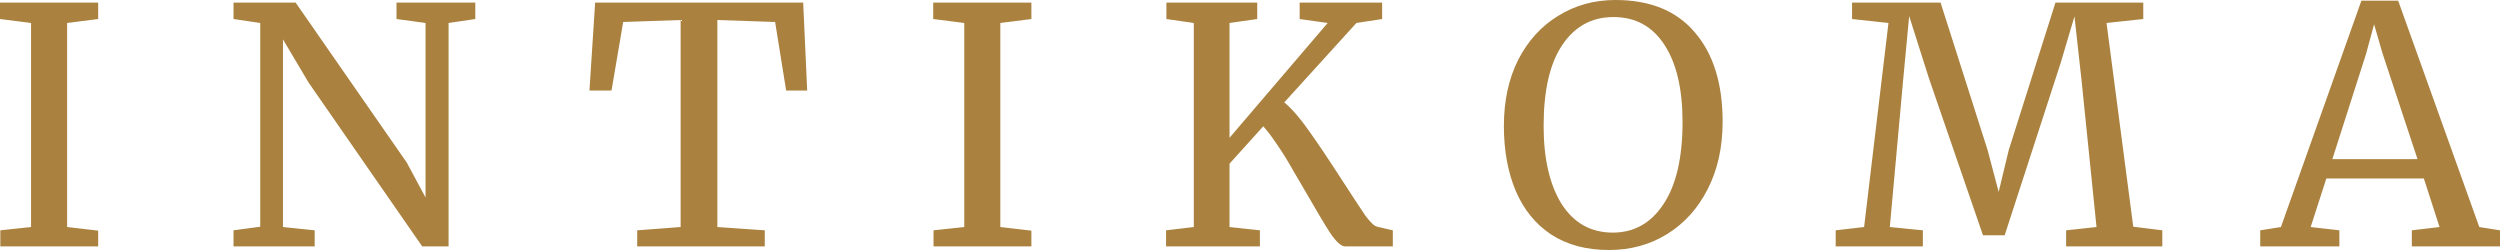 <?xml version="1.0" encoding="UTF-8"?> <svg xmlns="http://www.w3.org/2000/svg" width="180" height="18" viewBox="0 0 180 18" fill="none"> <path d="M2.236 1.654L0 1.37V0.189H7.069V1.37L4.833 1.654V16.346L7.069 16.606V17.74H0.024V16.583L2.236 16.346V1.654ZM18.738 1.654L16.814 1.37V0.189H21.286L29.293 11.716L30.639 14.22V1.654L28.548 1.37V0.189H34.222V1.37L32.298 1.654V17.74H30.399L22.224 5.953L20.373 2.835V16.346L22.657 16.583V17.74H16.814V16.583L18.738 16.323V1.654ZM49.005 1.441L44.869 1.583L44.028 6.52H42.441L42.85 0.189H57.829L58.117 6.52H56.603L55.809 1.583L51.65 1.441V16.346L55.064 16.583V17.74H45.879V16.583L49.005 16.346V1.441ZM69.427 1.654L67.191 1.37V0.189H74.26V1.37L72.024 1.654V16.346L74.26 16.606V17.74H67.215V16.583L69.427 16.346V1.654ZM96.845 17.74C96.572 17.74 96.219 17.425 95.787 16.795C95.37 16.15 94.769 15.142 93.983 13.772C93.887 13.598 93.615 13.134 93.166 12.378C92.733 11.606 92.324 10.945 91.94 10.394C91.571 9.843 91.243 9.409 90.954 9.094L88.525 11.787V16.346L90.713 16.583V17.74H83.957V16.583L85.953 16.346V1.654L83.981 1.37V0.189H90.521V1.37L88.525 1.654V9.921L95.594 1.654L93.575 1.37V0.189H99.513V1.37L97.662 1.654L92.469 7.37C93.03 7.843 93.623 8.528 94.248 9.425C94.889 10.323 95.666 11.48 96.58 12.898C97.366 14.11 97.935 14.976 98.287 15.496C98.656 16 98.945 16.276 99.153 16.323L100.283 16.583V17.74H96.845ZM115.853 18C114.218 18 112.832 17.63 111.694 16.89C110.572 16.15 109.722 15.11 109.145 13.772C108.568 12.417 108.28 10.85 108.28 9.071C108.28 7.26 108.624 5.669 109.313 4.299C110.019 2.929 110.98 1.874 112.199 1.134C113.417 0.378 114.787 0 116.31 0C118.811 0 120.718 0.78 122.033 2.339C123.363 3.882 124.029 6.024 124.029 8.764C124.029 10.606 123.668 12.228 122.947 13.63C122.241 15.016 121.263 16.095 120.013 16.866C118.779 17.622 117.392 18 115.853 18ZM116.166 1.228C114.611 1.228 113.385 1.898 112.487 3.236C111.59 4.559 111.141 6.504 111.141 9.071C111.141 11.433 111.574 13.307 112.439 14.693C113.321 16.063 114.547 16.748 116.118 16.748C117.657 16.748 118.875 16.063 119.773 14.693C120.686 13.323 121.143 11.354 121.143 8.787C121.143 6.409 120.71 4.559 119.845 3.236C118.979 1.898 117.753 1.228 116.166 1.228ZM135.97 1.654L133.349 1.37V0.189H139.721L143.111 10.819L143.904 13.819L144.626 10.819L147.992 0.189H154.315V1.37L151.67 1.654L153.594 16.323L155.686 16.583V17.74H148.761V16.583L150.949 16.346L149.867 5.74L149.362 1.181L148.352 4.583L144.337 16.937H142.774L138.879 5.622L137.461 1.157L137.028 5.74L136.066 16.346L138.446 16.583V17.74H132.171V16.583L134.215 16.346L135.97 1.654ZM170.022 0.047H172.667L178.509 16.346L180 16.583V17.74H173.652V16.583L175.648 16.346L174.518 12.85H167.497L166.367 16.346L168.435 16.583V17.74H162.737V16.583L164.227 16.346L170.022 0.047ZM171.537 3.827L170.935 1.748L170.358 3.874L167.93 11.457H174.061L171.537 3.827Z" fill="#AA813E"></path> </svg> 